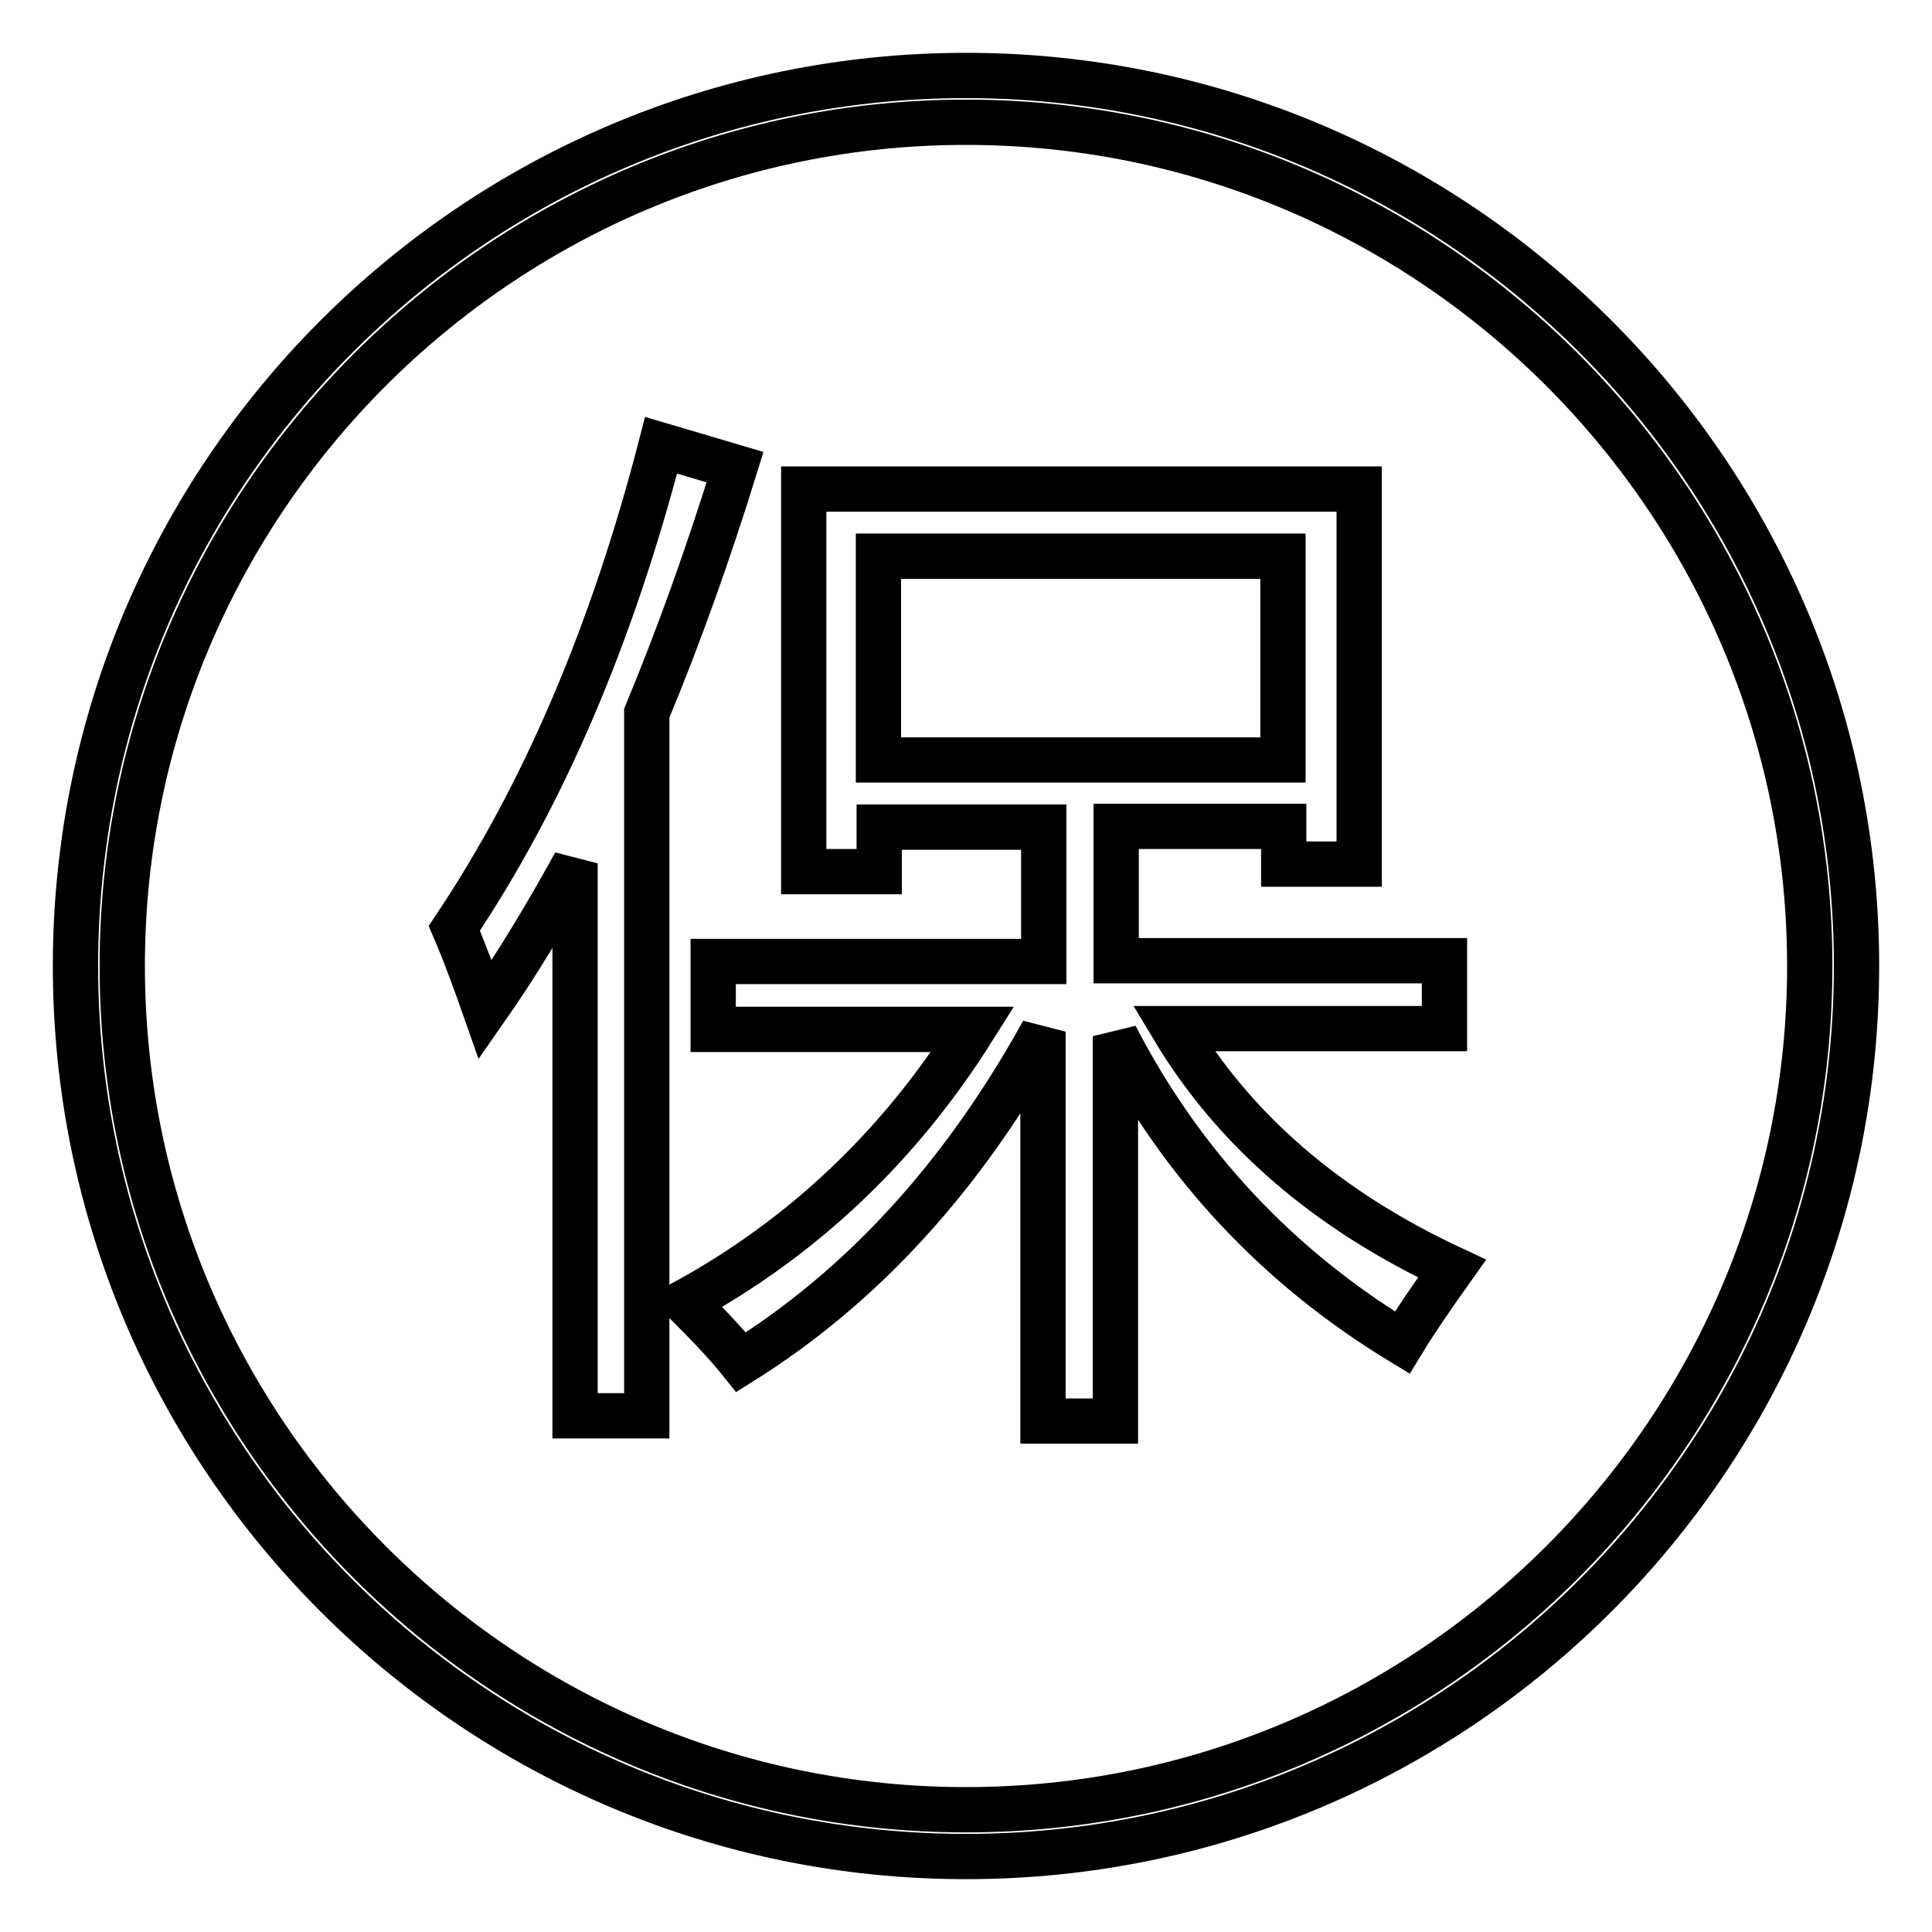 <?xml version="1.0" encoding="utf-8"?>
<!-- Svg Vector Icons : http://www.onlinewebfonts.com/icon -->
<!DOCTYPE svg PUBLIC "-//W3C//DTD SVG 1.1//EN" "http://www.w3.org/Graphics/SVG/1.1/DTD/svg11.dtd">
<svg version="1.1" xmlns="http://www.w3.org/2000/svg" xmlns:xlink="http://www.w3.org/1999/xlink" x="0px" y="0px" viewBox="0 0 256 256" enable-background="new 0 0 256 256" xml:space="preserve">
<g> <path stroke-width="6" fill-opacity="0" stroke="#000000"  d="M128,246c-65.1,0-118-52.9-118-118C10,62.9,62.9,10,128,10c65.1,0,118,52.9,118,118 C246,193.1,193.1,246,128,246z M128,16.2C66.4,16.2,16.2,66.4,16.2,128S66.4,239.8,128,239.8S239.8,189.6,239.8,128 S189.6,16.2,128,16.2z M60.2,123c11.8-17.6,20.9-38.9,27.4-64l9.8,2.9c-3.6,11.6-7.5,22.5-11.7,32.6v93.1h-9.5v-73.2 c-3.8,6.9-7.7,13.4-11.9,19.4C63,130.1,61.7,126.5,60.2,123z M106.5,64.8h73.6v49.7h-10v-5h-22.2v17.8h43.5v9h-35.9 c8.1,13.5,20.4,24.1,36.9,31.8c-2.7,3.8-4.9,7-6.6,9.8c-16.5-10-29.2-23.6-38-40.6v51h-9.6v-51.6c-10.6,19.2-24,33.8-40,43.8 c-2-2.5-4.5-5.1-7.4-8c15.7-8.6,28.4-20.7,38.1-36.1H94.5v-9h43.8v-17.8h-21.8v5.9h-10L106.5,64.8L106.5,64.8z M170,73.7h-53.6v27 H170V73.7z"/></g>
</svg>